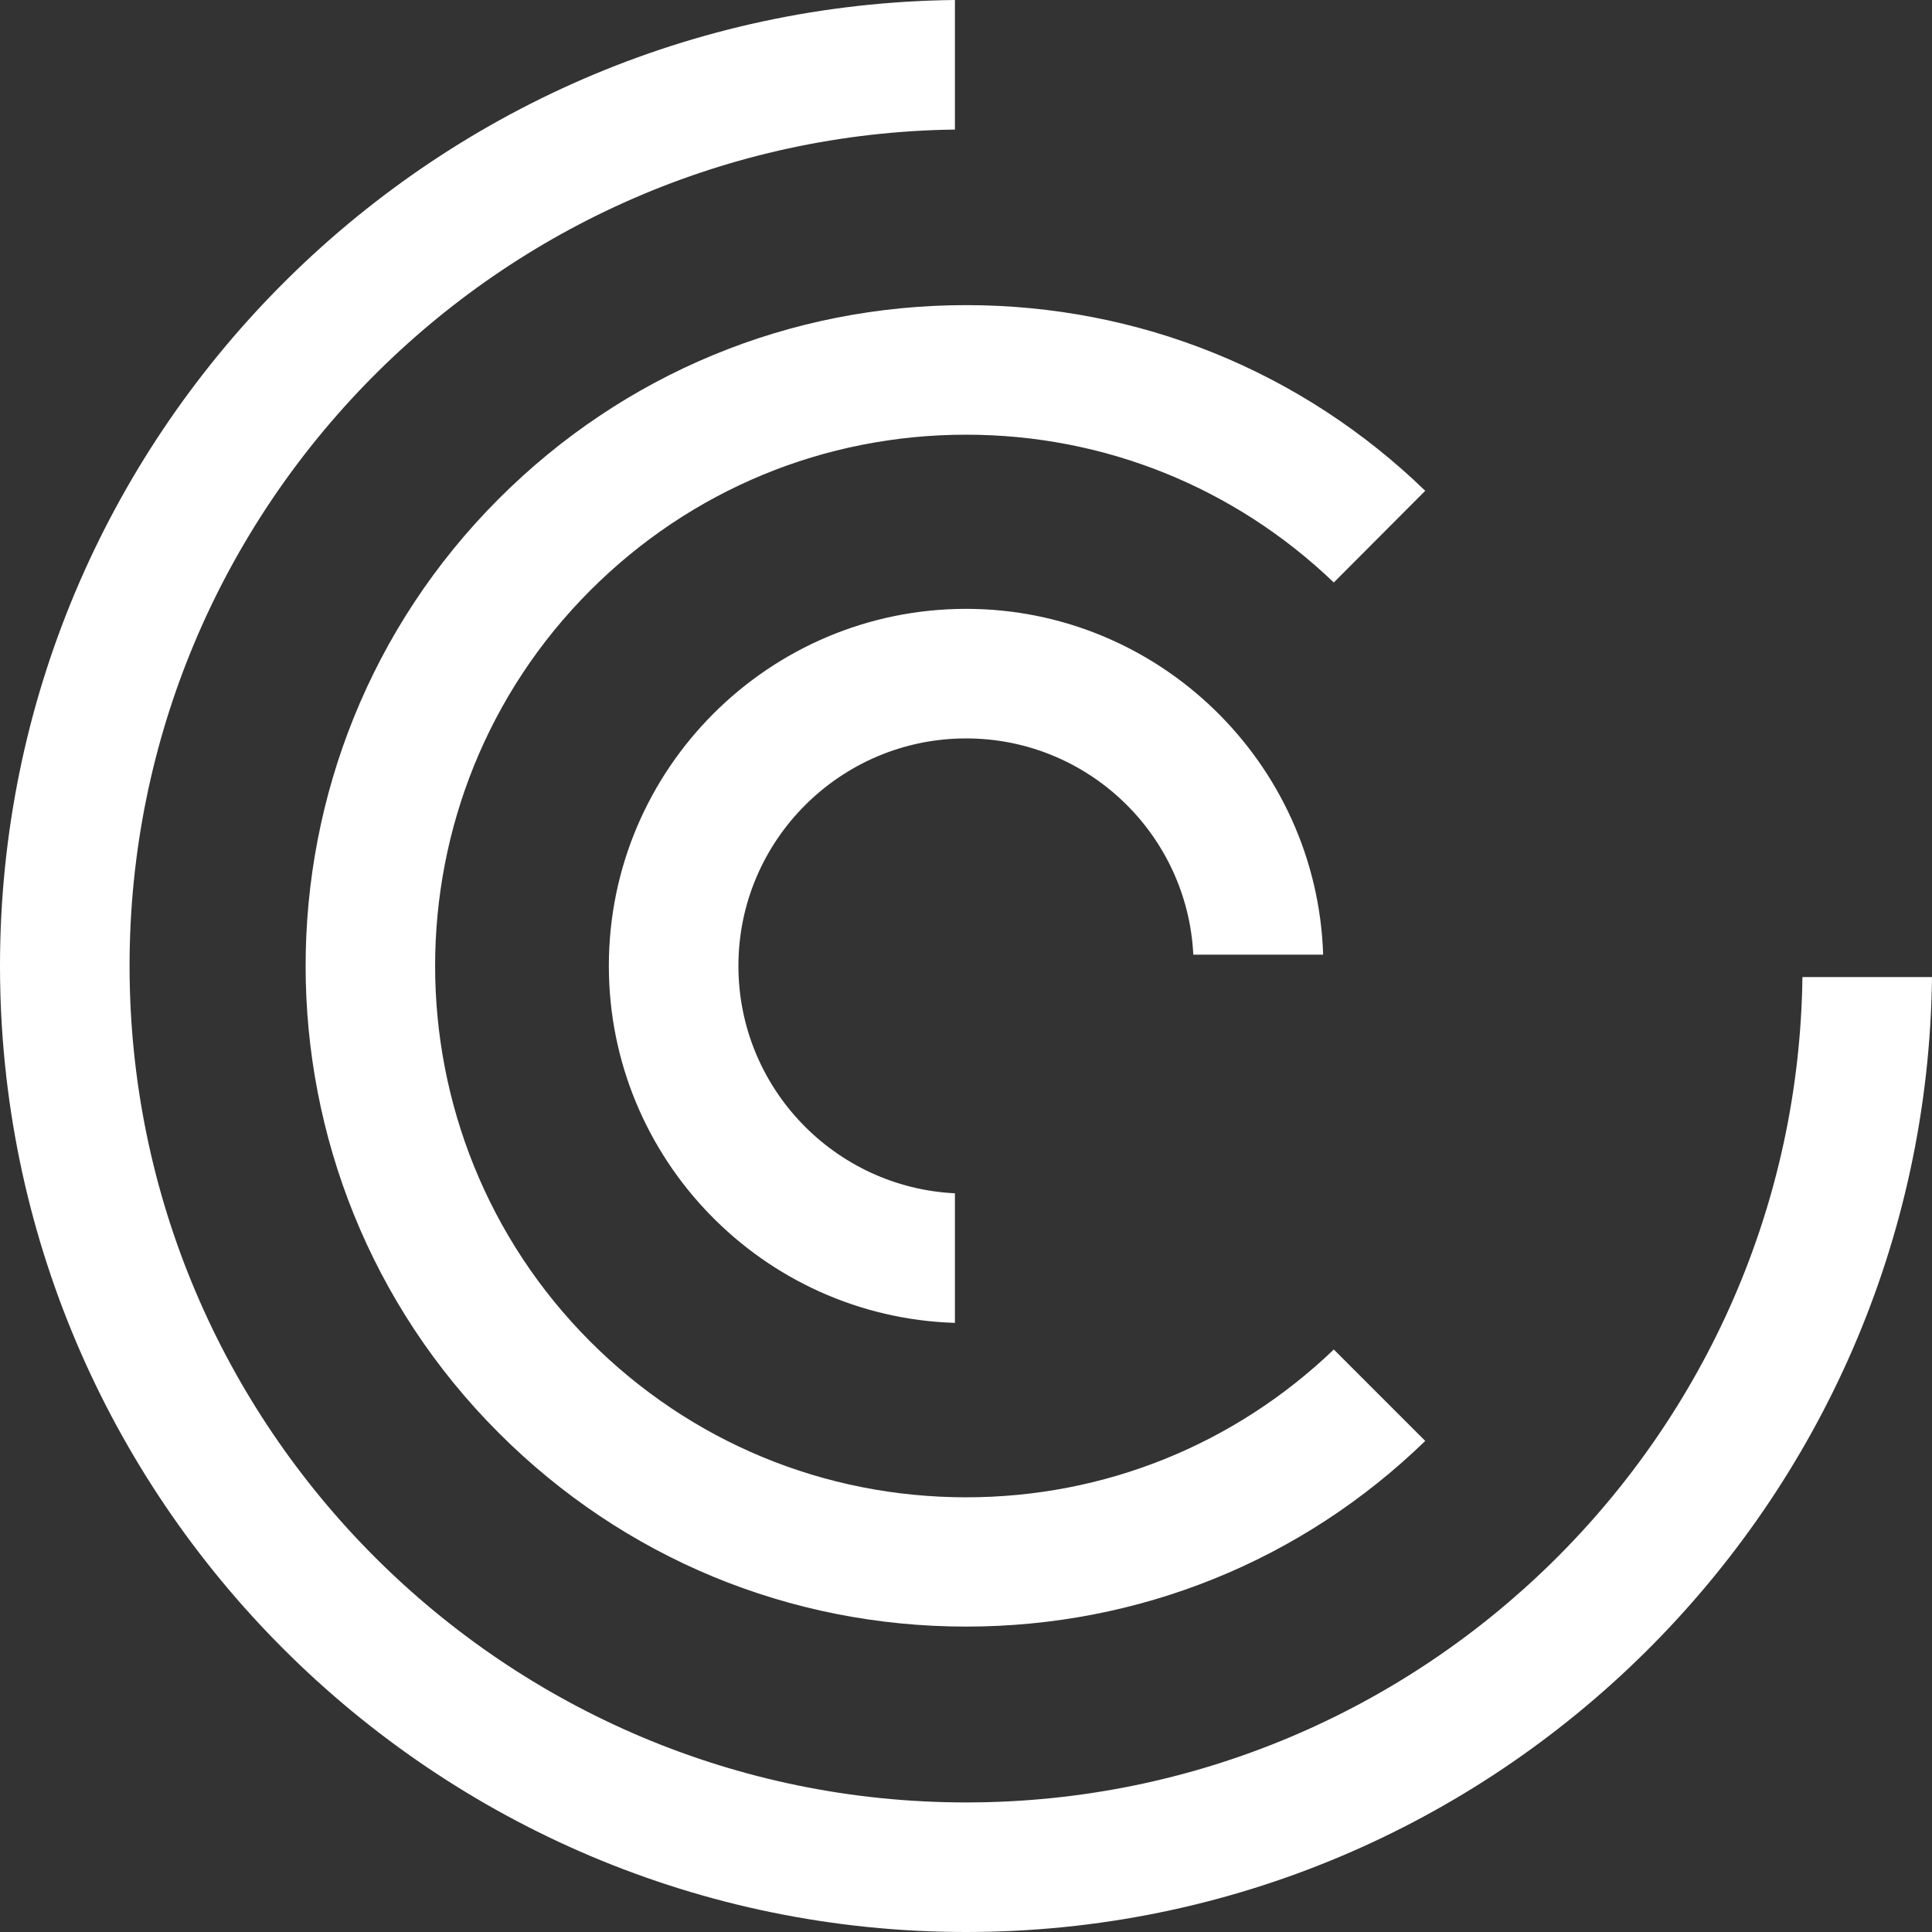 <?xml version="1.0" encoding="UTF-8"?>
<svg xmlns="http://www.w3.org/2000/svg" xmlns:xlink="http://www.w3.org/1999/xlink" xmlns:xodm="http://www.corel.com/coreldraw/odm/2003" xml:space="preserve" width="64px" height="64px" version="1.1" style="shape-rendering:geometricPrecision; text-rendering:geometricPrecision; image-rendering:optimizeQuality; fill-rule:evenodd; clip-rule:evenodd" viewBox="0 0 6.889 6.889">
 <rect x="0" y="0" width="6.889" height="6.889" fill="#333333" stroke="none"/>
 <defs>
  <style type="text/css">
   
    .fil0 {fill:white;fill-rule:nonzero}
   
  </style>
 </defs>
 <g id="Warstwa_x0020_1">
  <g id="_2058420044432">
   <path class="fil0" d="M0 3.444c0,1.9 1.545,3.445 3.445,3.445 1.886,0 3.422,-1.524 3.444,-3.405l-0.462 0c-0.021,1.627 -1.351,2.943 -2.982,2.943 -1.645,0 -2.983,-1.338 -2.983,-2.983 0,-1.631 1.316,-2.961 2.943,-2.982l0 -0.462c-1.881,0.021 -3.405,1.558 -3.405,3.444z"></path>
   <path class="fil0" d="M5.082 1.75c-0.441,-0.427 -1.021,-0.662 -1.637,-0.662 -0.63,0 -1.221,0.245 -1.666,0.69 -0.919,0.919 -0.919,2.414 0,3.332 0.445,0.445 1.036,0.69 1.666,0.69 0.616,0 1.196,-0.234 1.637,-0.662l-0.326 -0.326c-0.355,0.34 -0.819,0.527 -1.311,0.527 -0.506,0 -0.982,-0.197 -1.34,-0.555 -0.738,-0.739 -0.738,-1.941 0,-2.679 0.358,-0.358 0.834,-0.555 1.34,-0.555 0.492,0 0.956,0.187 1.311,0.527l0.326 -0.327z"></path>
   <path class="fil0" d="M3.445 2.171c-0.703,0 -1.274,0.571 -1.274,1.273 0,0.689 0.55,1.252 1.234,1.273l0 -0.462c-0.429,-0.021 -0.772,-0.376 -0.772,-0.811 0,-0.447 0.364,-0.811 0.812,-0.811 0.434,0 0.789,0.342 0.81,0.771l0.463 0c-0.022,-0.683 -0.585,-1.233 -1.273,-1.233z"></path>
  </g>
 </g>
</svg>
